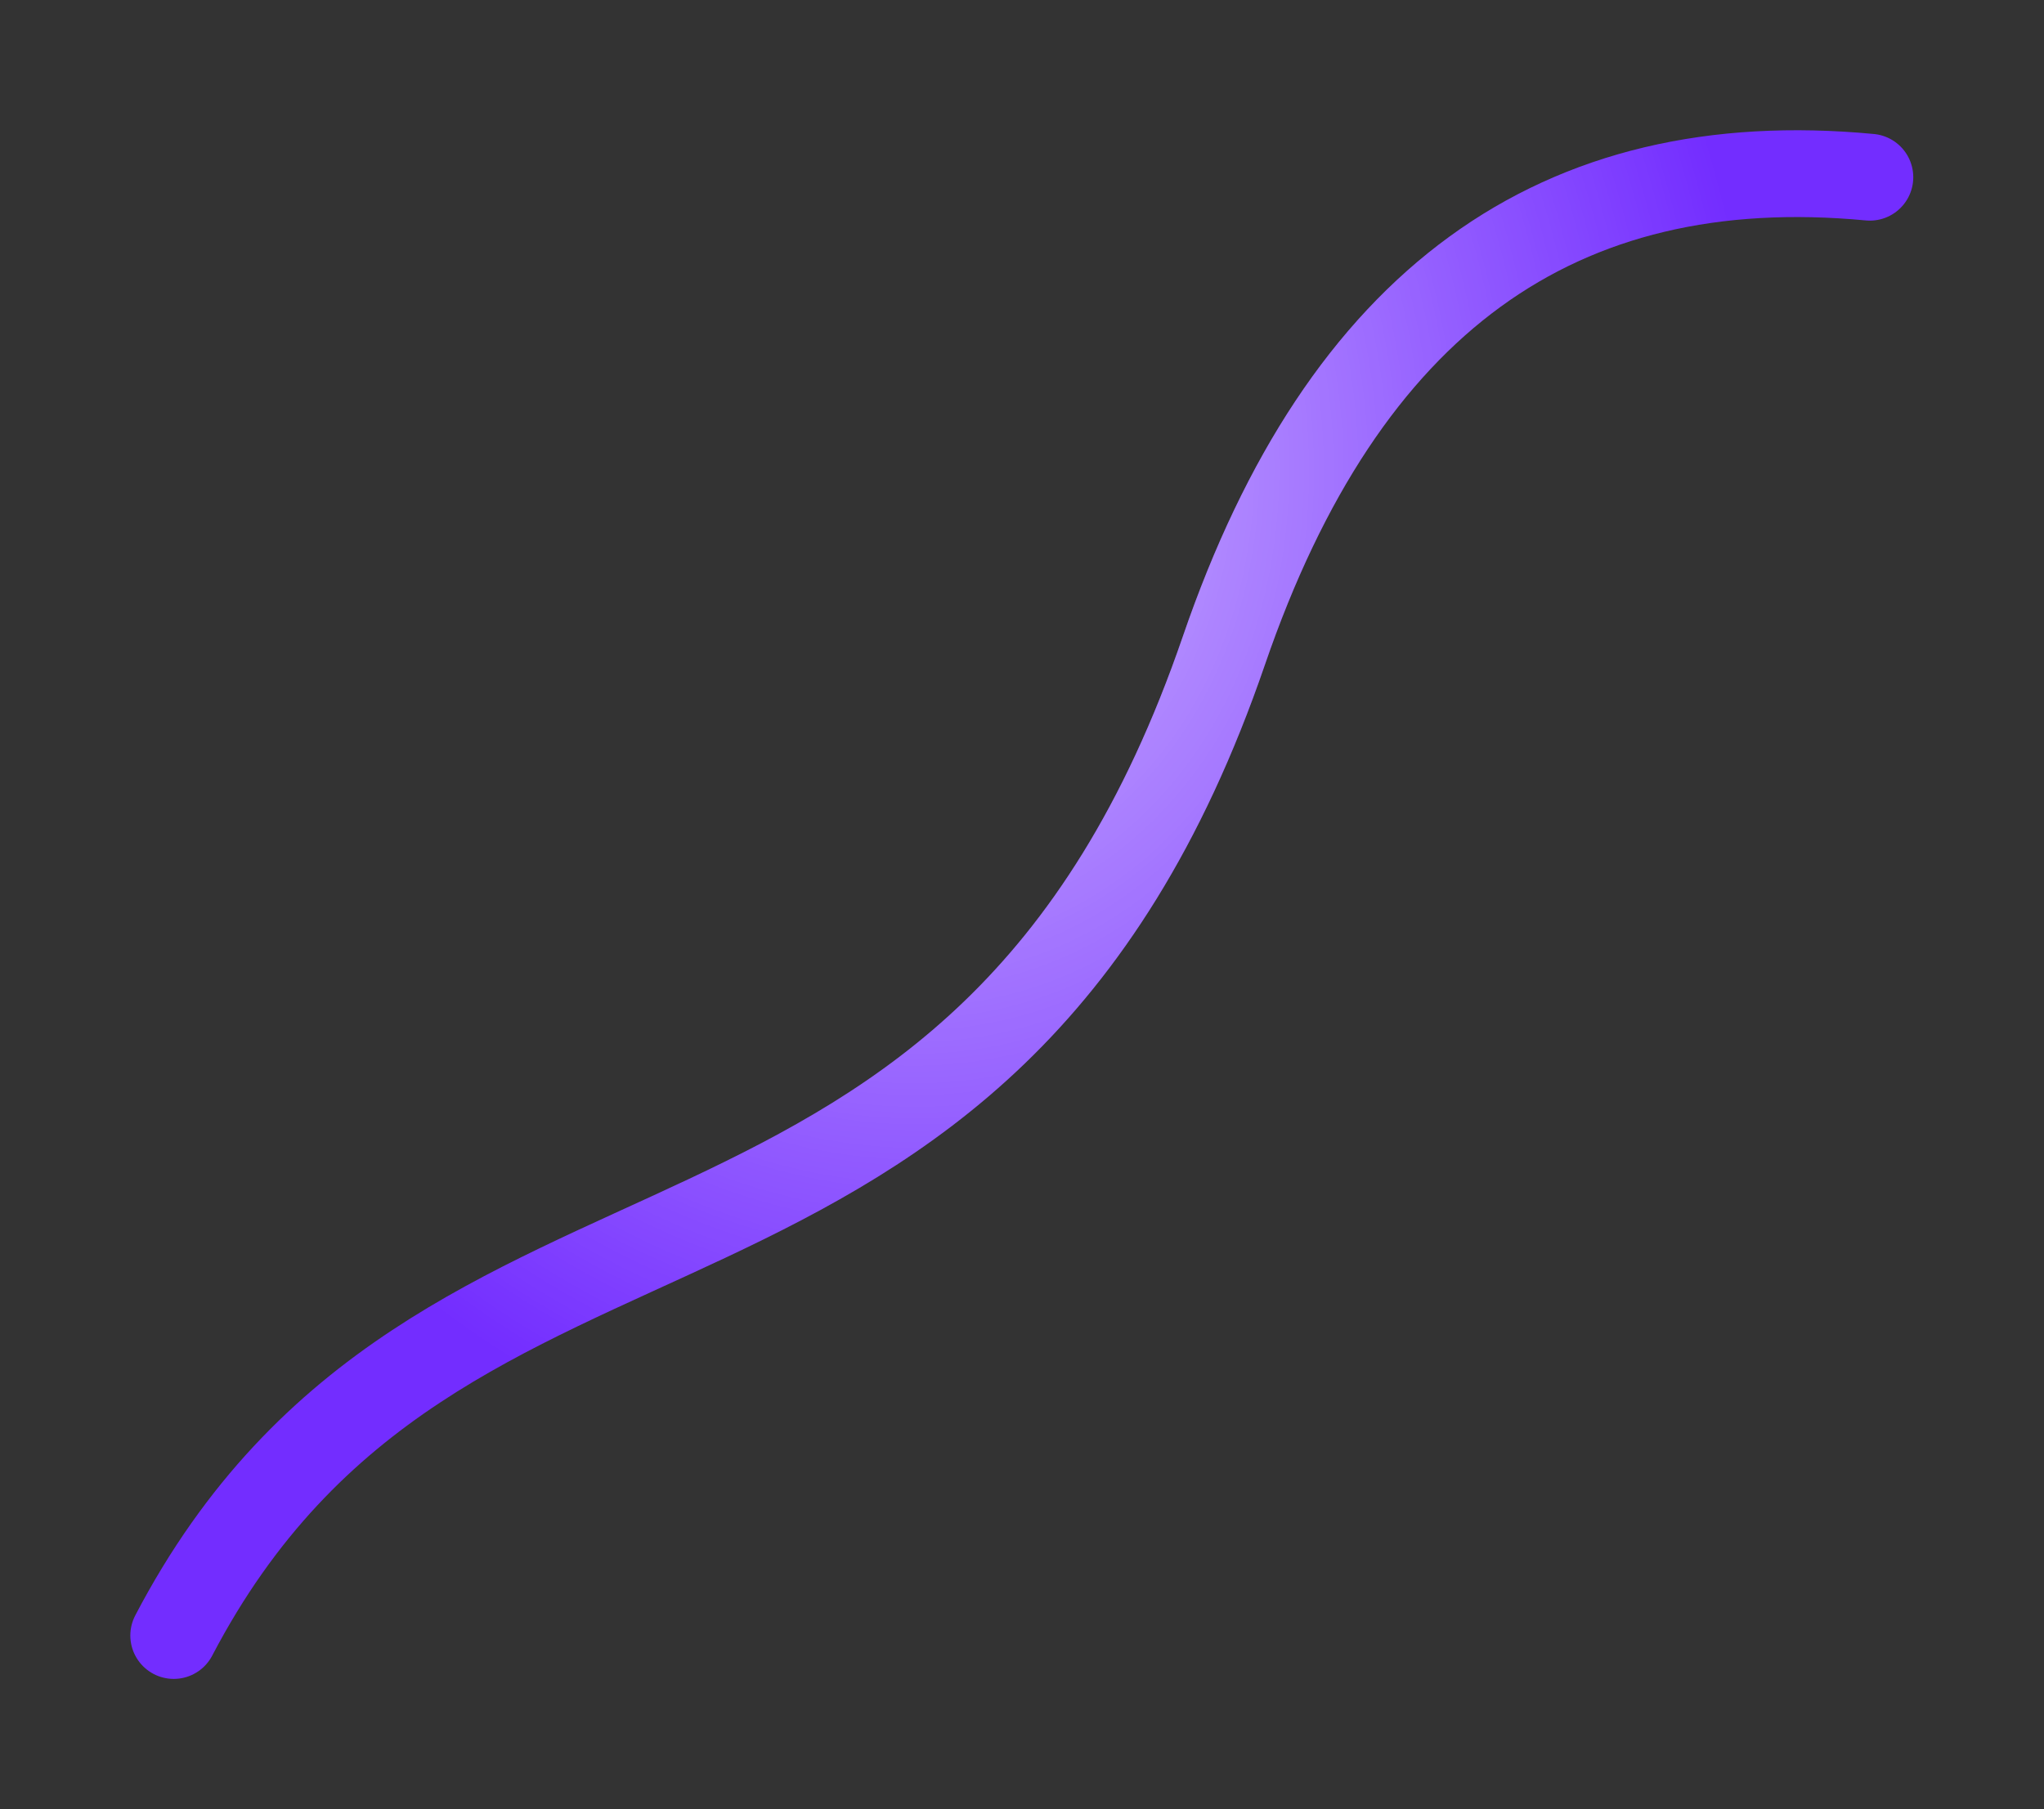 <?xml version="1.0" encoding="UTF-8"?> <svg xmlns="http://www.w3.org/2000/svg" width="1177" height="1042" viewBox="0 0 1177 1042" fill="none"><rect x="0" y="0" width="1177" height="1042" fill="#333333" stroke="none"/> <path d="M100.045 941.955C253.614 648.271 564.321 783.926 704.753 374.672C773.891 173.188 897.387 85.091 1076.72 102.067" stroke="#732DFF" stroke-width="50" stroke-linecap="round"></path> <path d="M100.045 941.955C253.614 648.271 564.321 783.926 704.753 374.672C773.891 173.188 897.387 85.091 1076.72 102.067" stroke="url(#paint0_radial_815_964)" stroke-opacity="0.7" stroke-width="50" stroke-linecap="round"></path> <defs> <radialGradient id="paint0_radial_815_964" cx="0" cy="0" r="1" gradientUnits="userSpaceOnUse" gradientTransform="translate(505.055 254.569) rotate(79.451) scale(601.623 505.98)"> <stop stop-color="white"></stop> <stop offset="1" stop-color="white" stop-opacity="0"></stop> </radialGradient> </defs> </svg> 